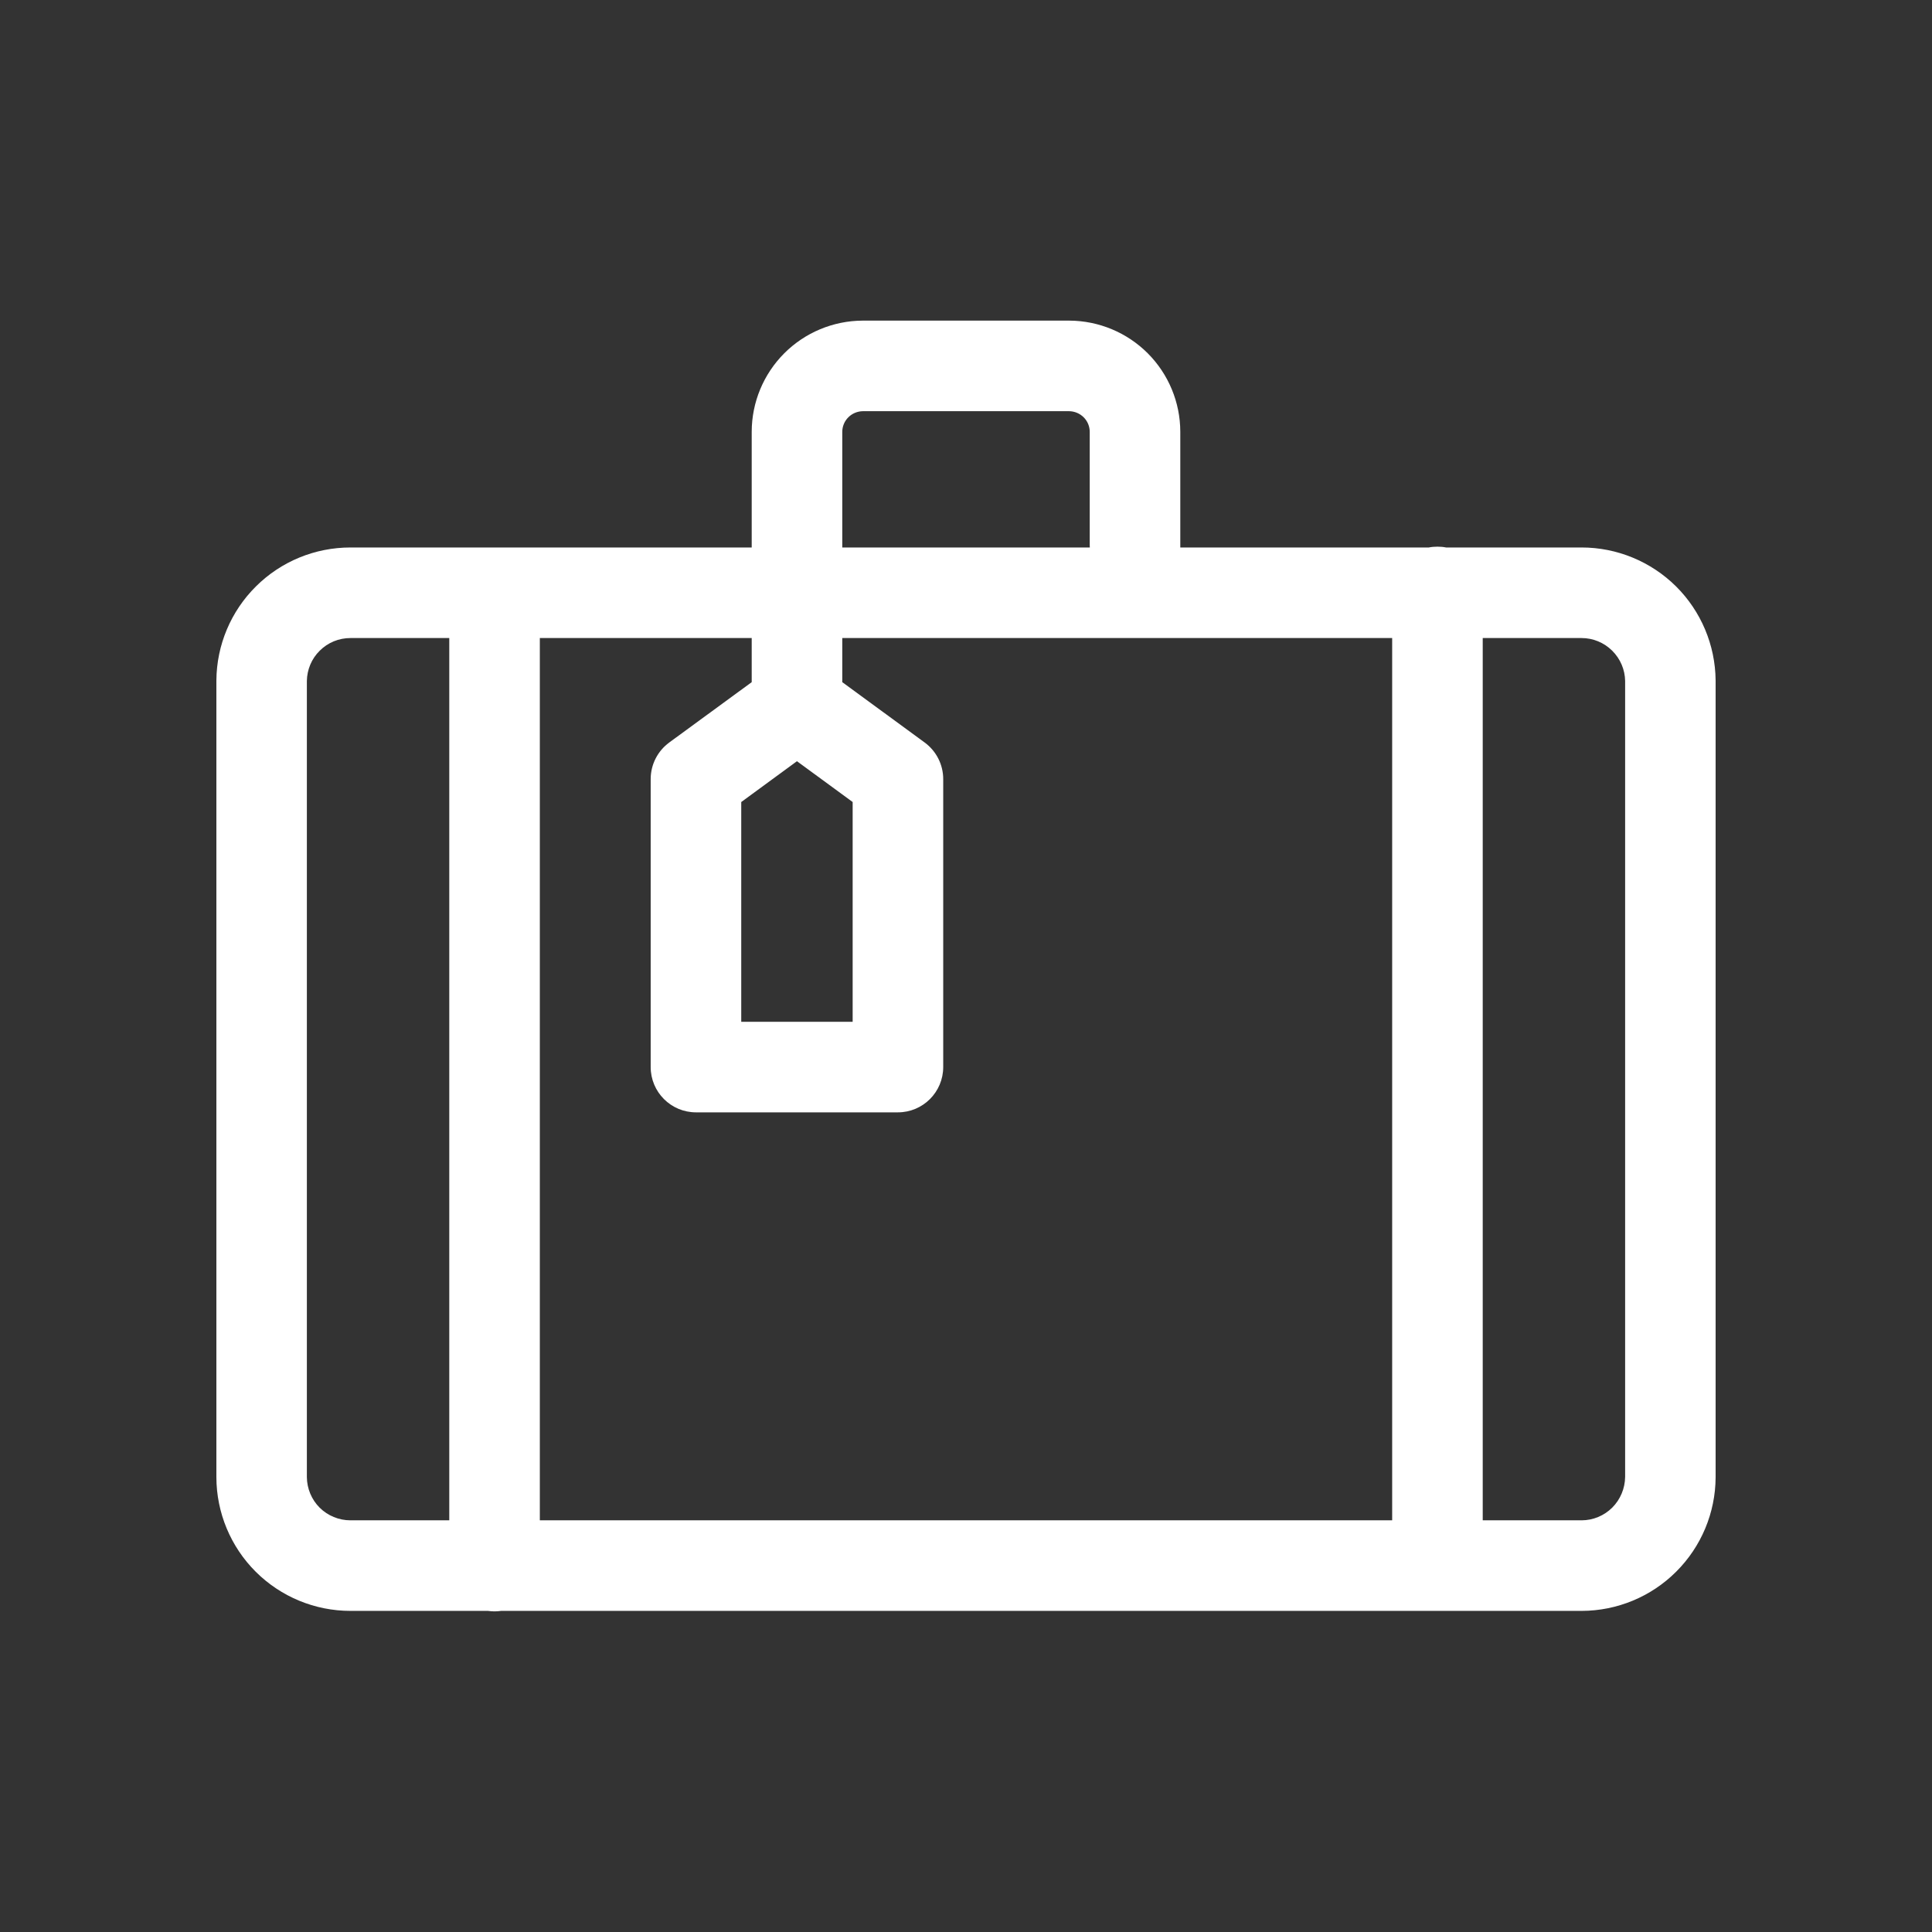 <?xml version="1.0" encoding="utf-8"?>
<svg xmlns="http://www.w3.org/2000/svg" width="24px" height="24px" viewBox="0 0 24 24" fill="none">
<rect x="0" y="0" width="24" height="24" fill="#333333" stroke="none"/>
<g id="suitcase">
<path id="Vector" fill-rule="evenodd" clip-rule="evenodd" d="M10.714 3.983L10.717 3.983L13.286 3.983C13.651 3.985 14 4.131 14.258 4.389C14.516 4.648 14.661 4.997 14.662 5.362L14.662 5.364L14.662 6.77C14.662 6.78 14.662 6.791 14.662 6.801H17.749C17.784 6.794 17.82 6.791 17.857 6.791C17.893 6.791 17.929 6.794 17.964 6.801H19.648C20.086 6.801 20.508 6.975 20.82 7.284C21.131 7.593 21.308 8.013 21.312 8.452L21.312 8.457L21.312 18.349L21.312 18.352C21.31 18.792 21.134 19.213 20.822 19.524C20.511 19.835 20.089 20.01 19.649 20.011L6.225 20.011C6.198 20.015 6.171 20.017 6.143 20.017C6.116 20.017 6.089 20.015 6.062 20.011H4.353C3.912 20.011 3.489 19.836 3.177 19.525C2.865 19.214 2.689 18.791 2.688 18.351L2.688 18.349V8.453C2.691 8.013 2.868 7.593 3.18 7.284C3.492 6.974 3.913 6.801 4.353 6.801H9.338V5.364L9.338 5.362C9.339 4.997 9.484 4.648 9.742 4.389C10 4.131 10.349 3.985 10.714 3.983ZM9.338 7.926H6.706V18.886H17.294V7.926H10.463V8.474L11.487 9.224C11.631 9.33 11.717 9.498 11.717 9.678V13.255C11.717 13.566 11.465 13.818 11.154 13.818H8.646C8.335 13.818 8.083 13.566 8.083 13.255V9.678C8.083 9.498 8.169 9.33 8.313 9.224L9.338 8.474V7.926ZM9.9 9.456L9.208 9.963V12.693H10.592V9.963L9.9 9.456ZM18.419 7.926V18.886L19.646 18.886C19.789 18.886 19.927 18.829 20.028 18.728C20.129 18.627 20.186 18.49 20.188 18.347V8.46C20.186 8.318 20.128 8.183 20.027 8.083C19.926 7.983 19.79 7.926 19.647 7.926H18.419ZM5.581 18.886V7.926H4.353C4.21 7.926 4.073 7.982 3.972 8.083C3.871 8.182 3.814 8.318 3.812 8.46V18.348C3.813 18.491 3.87 18.628 3.971 18.729C4.072 18.829 4.21 18.886 4.353 18.886H5.581ZM10.463 6.801V5.365C10.463 5.297 10.49 5.232 10.538 5.184C10.586 5.136 10.651 5.109 10.719 5.108H13.281C13.349 5.109 13.414 5.136 13.462 5.184C13.51 5.232 13.537 5.297 13.537 5.365V6.77C13.537 6.78 13.538 6.791 13.538 6.801H10.463Z" fill="white"/>
</g>
</svg>
